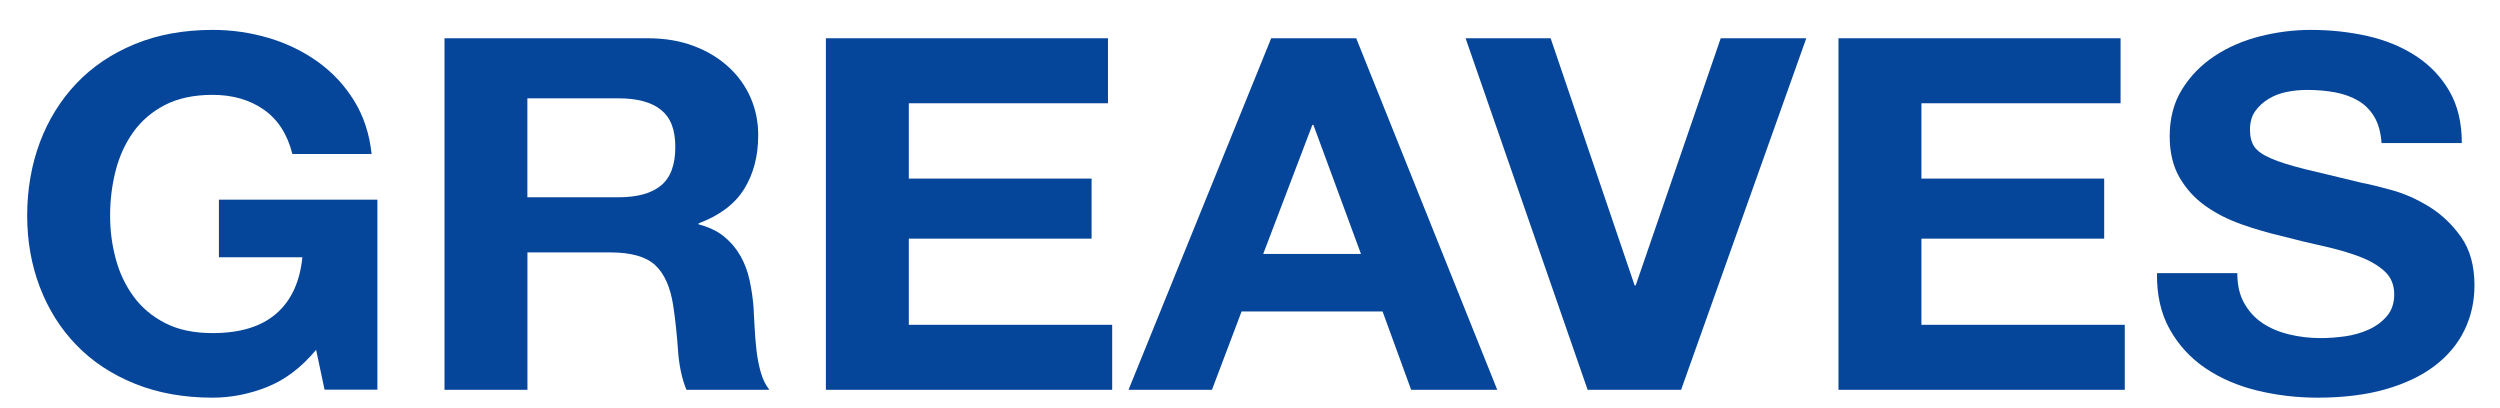 <svg width="184" height="30" viewBox="0 0 184 30" fill="none" xmlns="http://www.w3.org/2000/svg">
<path d="M19.65 28.488C18.328 29.008 16.992 29.268 15.646 29.268C13.52 29.268 11.608 28.924 9.912 28.236C8.214 27.548 6.782 26.6 5.616 25.392C4.45 24.184 3.556 22.764 2.934 21.134C2.312 19.502 2 17.746 2 15.86C2 13.974 2.312 12.134 2.934 10.478C3.556 8.824 4.45 7.38 5.616 6.148C6.782 4.916 8.214 3.95 9.912 3.25C11.61 2.55 13.52 2.2 15.646 2.2C17.072 2.2 18.452 2.4 19.786 2.798C21.12 3.196 22.326 3.782 23.402 4.556C24.478 5.33 25.366 6.284 26.066 7.418C26.766 8.554 27.194 9.858 27.35 11.332H21.518C21.154 9.882 20.454 8.796 19.418 8.07C18.38 7.346 17.124 6.982 15.646 6.982C14.272 6.982 13.106 7.23 12.146 7.724C11.186 8.22 10.41 8.884 9.814 9.716C9.218 10.55 8.784 11.498 8.512 12.56C8.24 13.624 8.104 14.722 8.104 15.858C8.104 16.994 8.24 18.002 8.512 19.028C8.784 20.056 9.218 20.98 9.814 21.8C10.41 22.622 11.188 23.28 12.146 23.774C13.104 24.27 14.27 24.516 15.646 24.516C17.668 24.516 19.228 24.04 20.33 23.084C21.432 22.13 22.072 20.746 22.254 18.934H16.112V14.694H27.776V28.682H23.888L23.266 25.748C22.178 27.052 20.972 27.964 19.65 28.484V28.488Z" fill="#06469A"/>
<path d="M47.681 2.816C48.925 2.816 50.045 3.004 51.043 3.378C52.041 3.752 52.895 4.266 53.609 4.918C54.321 5.57 54.865 6.326 55.241 7.182C55.617 8.04 55.805 8.964 55.805 9.954C55.805 11.476 55.461 12.792 54.775 13.904C54.087 15.016 52.967 15.86 51.413 16.44V16.512C52.165 16.706 52.787 17.002 53.279 17.4C53.771 17.798 54.173 18.27 54.485 18.814C54.797 19.358 55.023 19.956 55.165 20.608C55.307 21.26 55.405 21.912 55.457 22.564C55.483 22.976 55.509 23.458 55.535 24.014C55.561 24.57 55.607 25.138 55.671 25.718C55.735 26.298 55.839 26.848 55.983 27.366C56.125 27.886 56.339 28.326 56.625 28.688H50.521C50.183 27.868 49.977 26.888 49.899 25.754C49.821 24.618 49.705 23.532 49.549 22.492C49.341 21.14 48.901 20.15 48.227 19.52C47.553 18.892 46.451 18.578 44.923 18.578H38.819V28.688H32.715V2.816H47.683H47.681ZM45.503 14.52C46.903 14.52 47.953 14.23 48.653 13.65C49.353 13.07 49.703 12.128 49.703 10.824C49.703 9.52 49.353 8.656 48.653 8.088C47.953 7.52 46.903 7.236 45.503 7.236H38.815V14.52H45.503Z" fill="#06469A"/>
<path d="M81.547 2.816V7.6H66.889V13.144H80.341V17.564H66.889V23.906H81.857V28.69H60.785V2.816H81.547V2.816Z" fill="#06469A"/>
<path d="M99.817 2.816L110.197 28.688H103.859L101.759 22.926H91.379L89.201 28.688H83.059L93.559 2.816H99.819H99.817ZM100.167 18.688L96.667 9.194H96.589L92.973 18.688H100.165H100.167Z" fill="#06469A"/>
<path d="M116.849 28.688L107.867 2.816H114.127L120.309 21.006H120.387L126.645 2.816H132.943L123.729 28.688H116.847H116.849Z" fill="#06469A"/>
<path d="M156.074 2.816V7.6H141.417V13.144H154.868V17.564H141.417V23.906H156.384V28.69H135.312V2.816H156.074V2.816Z" fill="#06469A"/>
<path d="M165.173 22.31C165.509 22.914 165.957 23.404 166.515 23.778C167.073 24.152 167.727 24.43 168.479 24.612C169.231 24.794 170.009 24.884 170.811 24.884C171.355 24.884 171.939 24.842 172.561 24.758C173.183 24.674 173.767 24.51 174.311 24.268C174.855 24.026 175.309 23.694 175.671 23.272C176.033 22.85 176.215 22.312 176.215 21.66C176.215 20.96 175.975 20.392 175.495 19.956C175.015 19.522 174.387 19.158 173.609 18.868C172.831 18.578 171.951 18.324 170.965 18.108C169.979 17.89 168.983 17.65 167.971 17.384C166.935 17.142 165.923 16.846 164.939 16.496C163.953 16.146 163.073 15.694 162.295 15.138C161.517 14.582 160.889 13.888 160.409 13.054C159.929 12.22 159.689 11.212 159.689 10.028C159.689 8.7 159.993 7.546 160.603 6.568C161.211 5.59 162.009 4.774 162.995 4.122C163.979 3.47 165.095 2.986 166.339 2.672C167.583 2.358 168.827 2.2 170.071 2.2C171.523 2.2 172.915 2.352 174.251 2.652C175.585 2.954 176.771 3.444 177.809 4.12C178.845 4.796 179.669 5.66 180.277 6.71C180.885 7.76 181.191 9.036 181.191 10.532H175.281C175.229 9.76 175.053 9.118 174.757 8.612C174.459 8.104 174.063 7.706 173.571 7.416C173.079 7.126 172.515 6.922 171.879 6.8C171.243 6.68 170.551 6.618 169.799 6.618C169.307 6.618 168.813 6.666 168.321 6.762C167.829 6.858 167.381 7.028 166.979 7.27C166.577 7.512 166.247 7.814 165.987 8.176C165.727 8.538 165.599 8.998 165.599 9.552C165.599 10.06 165.703 10.47 165.909 10.784C166.117 11.098 166.525 11.388 167.133 11.654C167.741 11.92 168.585 12.186 169.659 12.452C170.735 12.718 172.141 13.056 173.877 13.466C174.395 13.562 175.115 13.738 176.035 13.992C176.955 14.246 177.869 14.65 178.777 15.206C179.683 15.762 180.469 16.504 181.129 17.434C181.789 18.364 182.121 19.554 182.121 21.004C182.121 22.188 181.875 23.286 181.383 24.302C180.891 25.316 180.159 26.192 179.187 26.93C178.215 27.668 177.009 28.24 175.571 28.652C174.133 29.062 172.467 29.268 170.575 29.268C169.045 29.268 167.561 29.092 166.123 28.742C164.685 28.392 163.415 27.842 162.313 27.094C161.211 26.346 160.337 25.39 159.689 24.232C159.041 23.072 158.729 21.696 158.755 20.102H164.665C164.665 20.972 164.833 21.708 165.171 22.312L165.173 22.31Z" fill="#06469A"/>
</svg>
